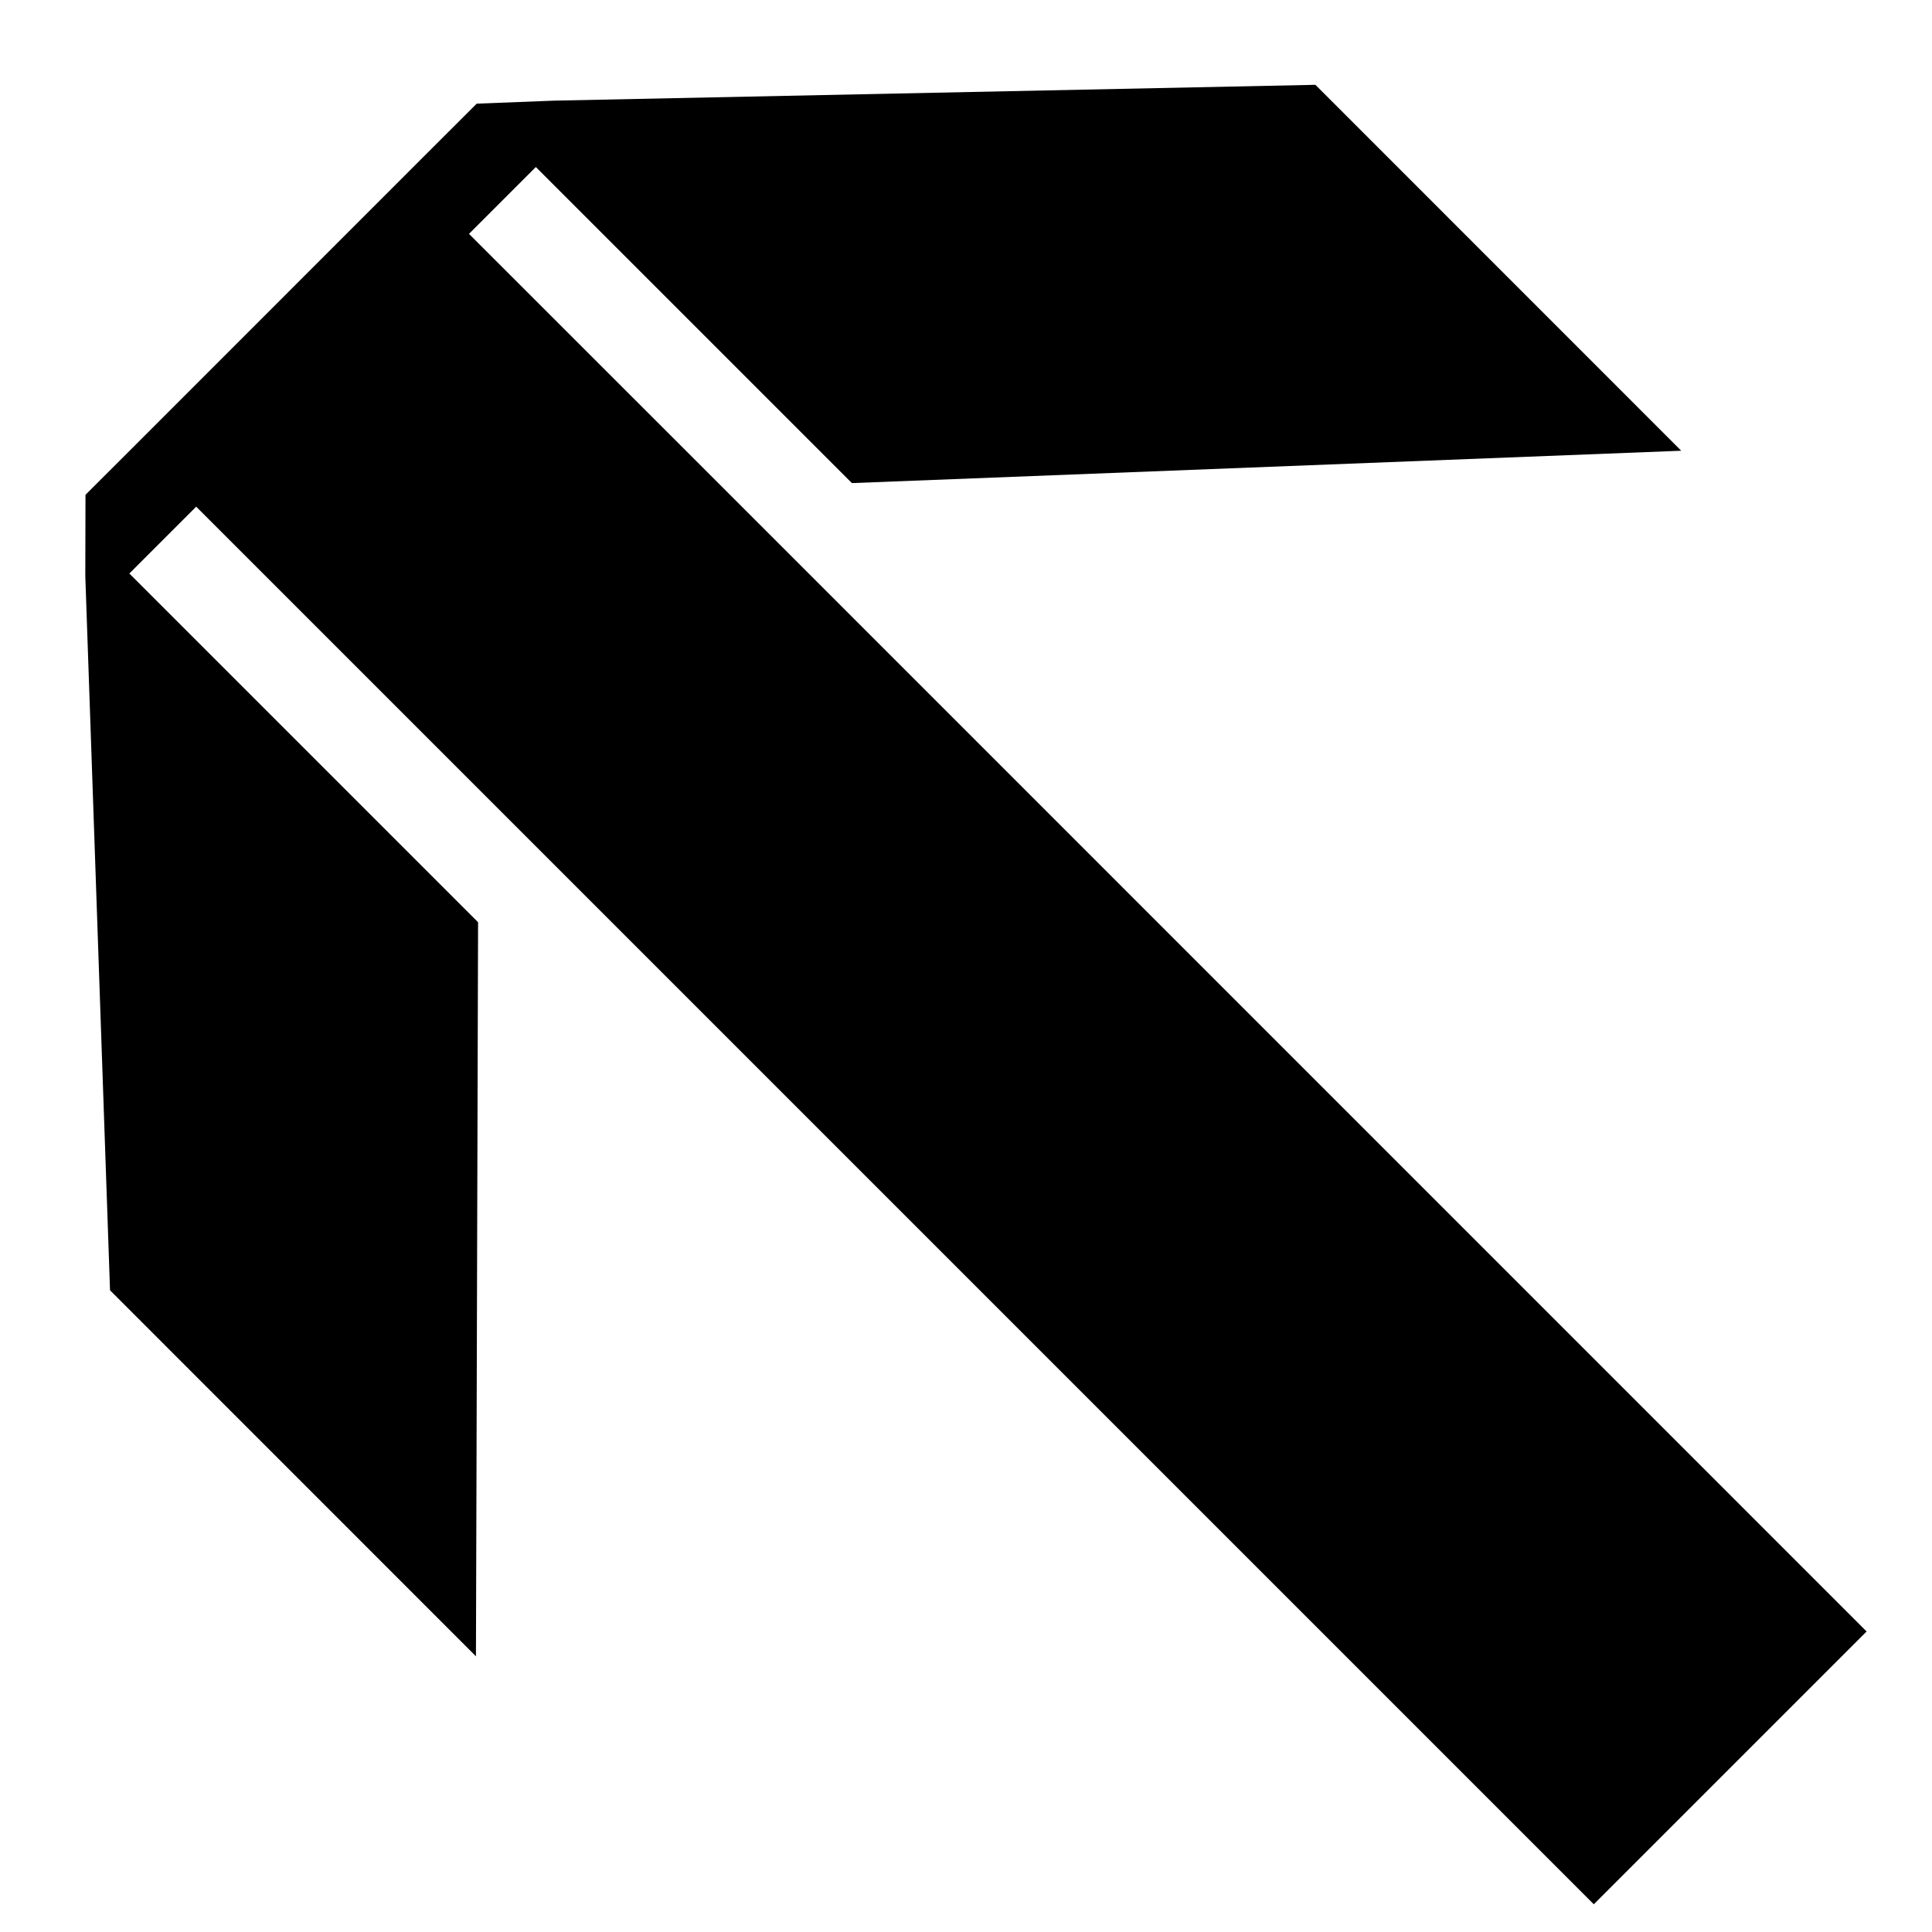 <svg width="20" height="20" viewBox="0 0 20 20" fill="none" xmlns="http://www.w3.org/2000/svg">
<path fill-rule="evenodd" clip-rule="evenodd" d="M8.819 5.001L17.404 4.666L13.617 0.878L5.732 1.042L4.935 1.073L4.37 1.637L1.48 4.528L1.397 4.611L0.885 5.122L0.883 5.963L1.139 13.357L4.927 17.146L4.933 15.108L4.949 9.547L1.339 5.937L2.031 5.245L6.066 9.28L16.499 19.713L19.323 16.889L7.487 5.052L4.855 2.421L5.547 1.729L8.819 5.001Z" fill="black"/>
</svg>
